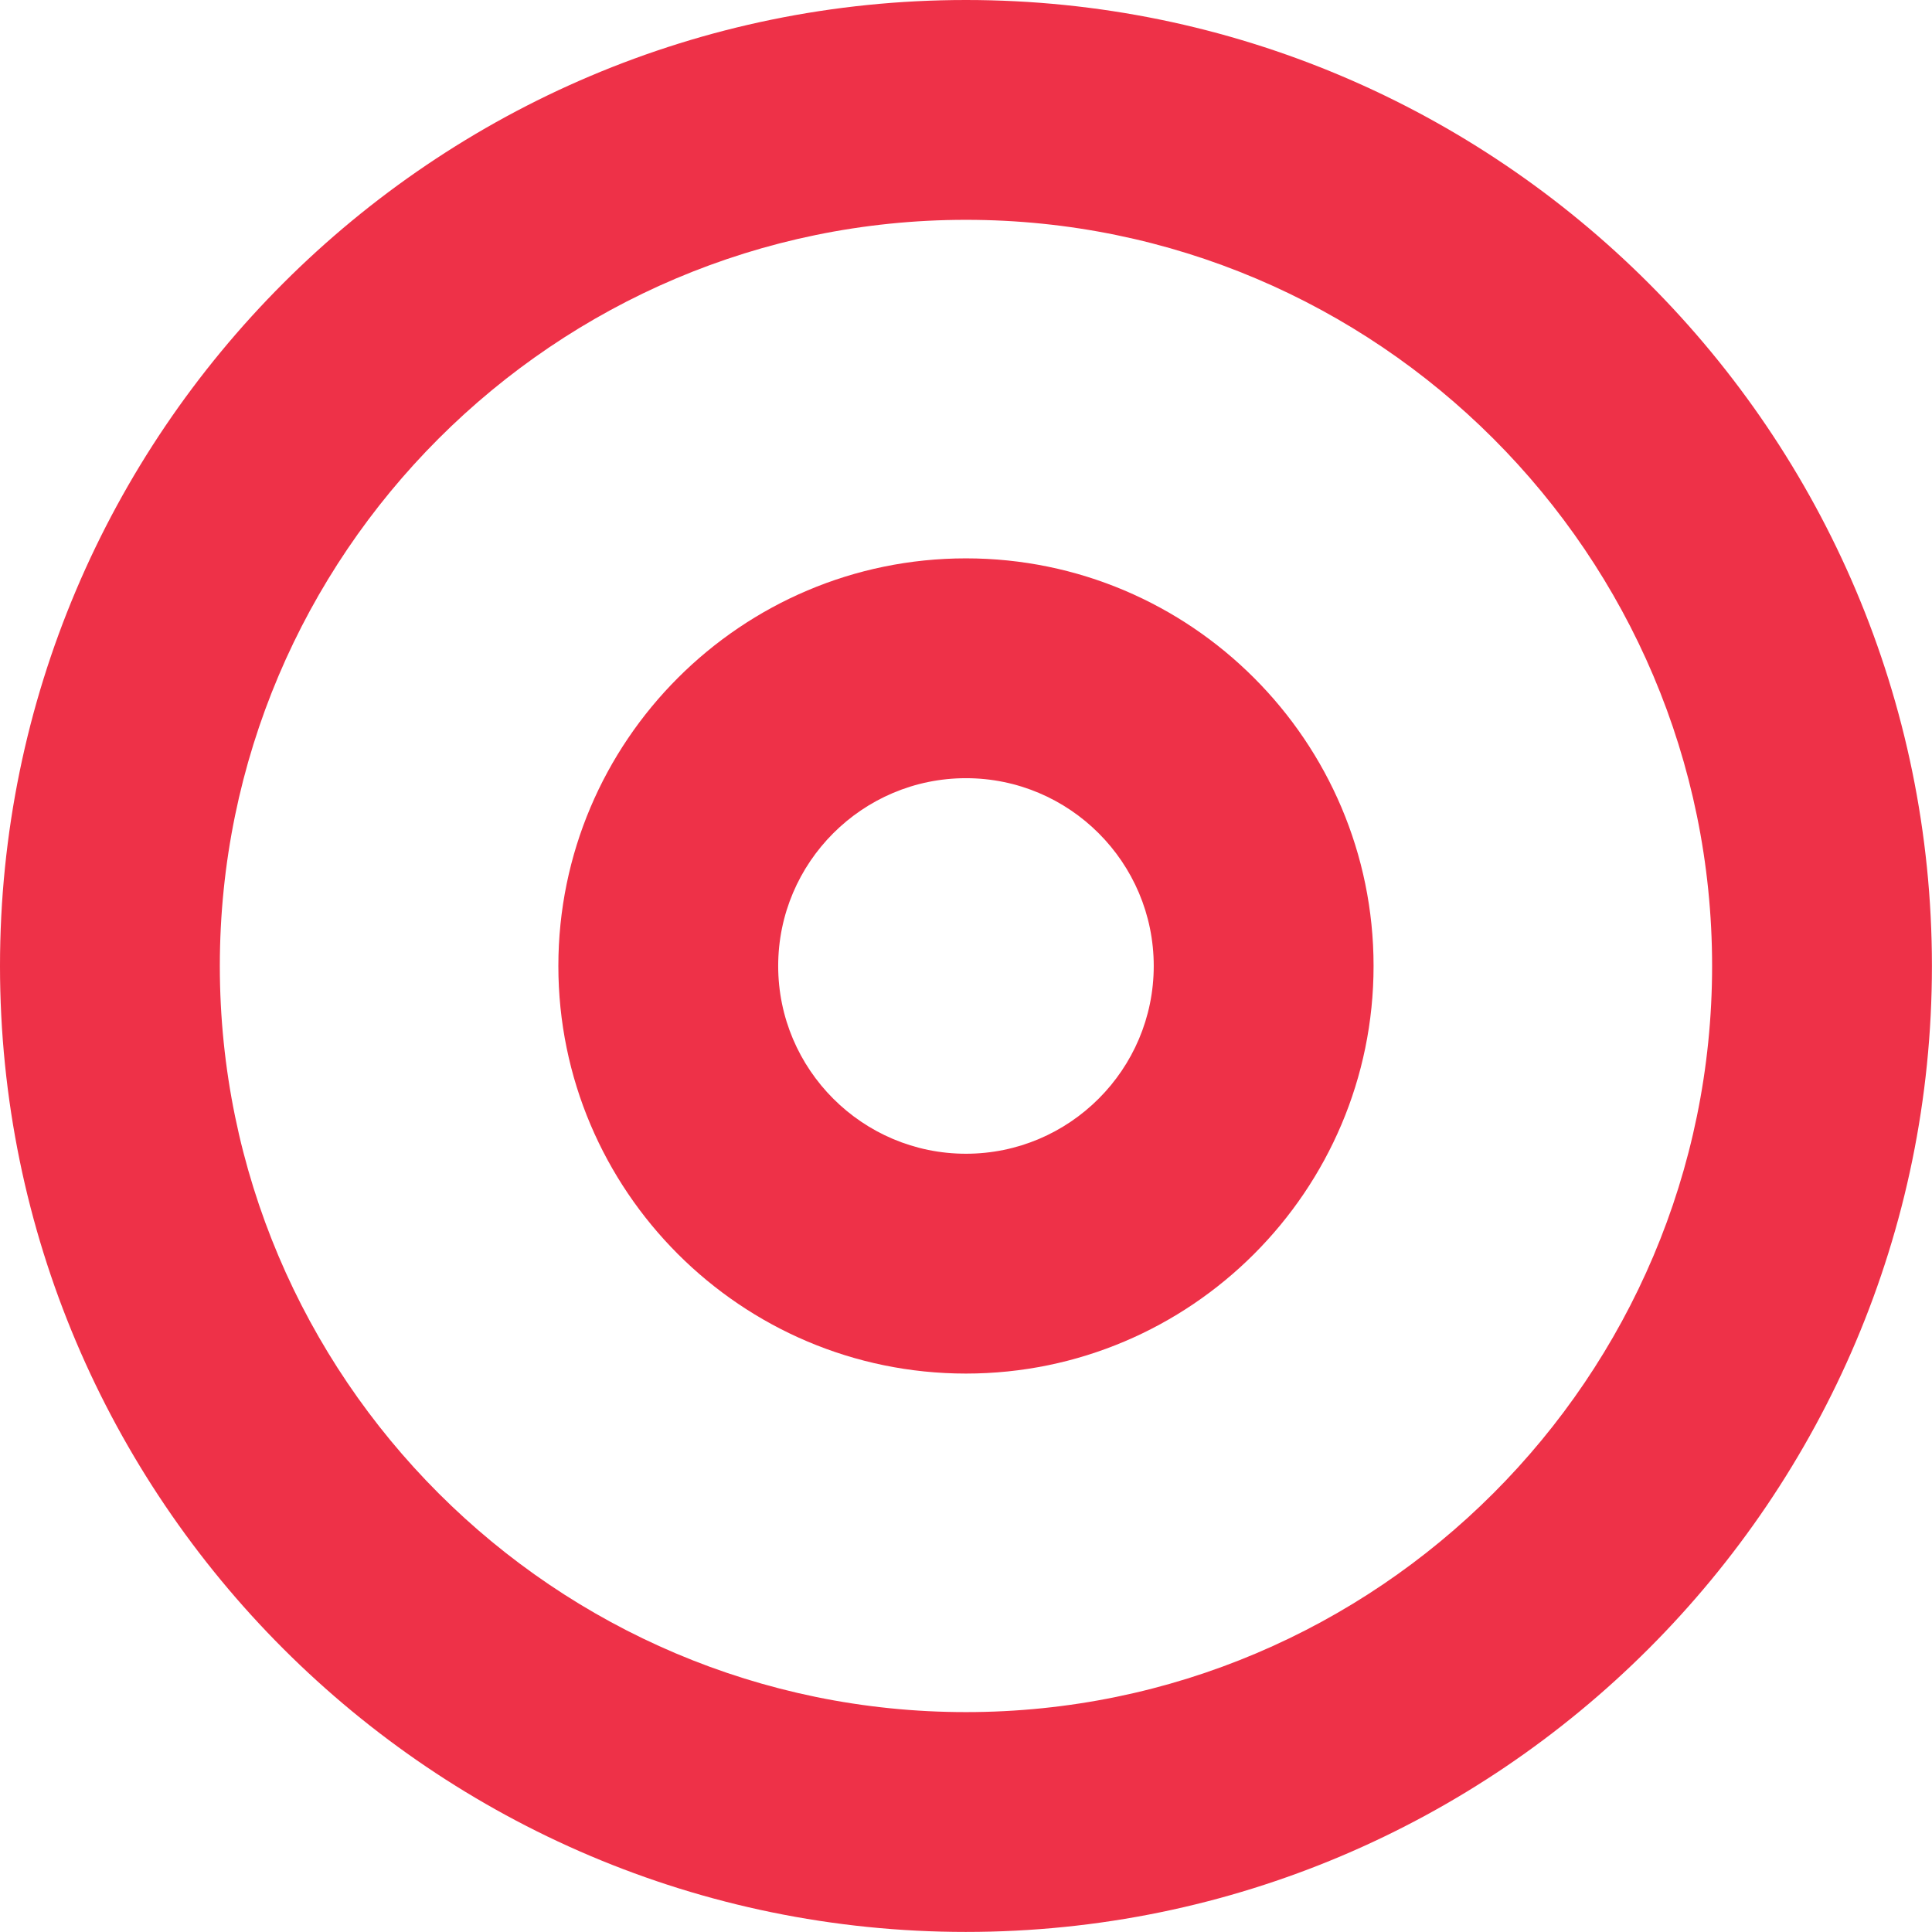 <?xml version="1.0" encoding="UTF-8"?> <svg xmlns="http://www.w3.org/2000/svg" id="b" data-name="Layer 2" width="272.45" height="272.44" viewBox="0 0 272.45 272.44"><g id="c" data-name="Layer 1"><g><path d="M136.22,272.44C61.11,272.44,0,211.34,0,136.22S61.11,0,136.22,0s136.22,61.11,136.22,136.22-61.11,136.22-136.22,136.22ZM136.22,31c-58.02,0-105.22,47.2-105.22,105.22s47.2,105.22,105.22,105.22,105.22-47.2,105.22-105.22S194.24,31,136.22,31Z" fill="#ee3148" stroke-width="0"></path><path d="M136.22,193.7c-31.7,0-57.48-25.79-57.48-57.48s25.79-57.48,57.48-57.48,57.48,25.79,57.48,57.48-25.79,57.48-57.48,57.48ZM136.22,109.74c-14.6,0-26.48,11.88-26.48,26.48s11.88,26.48,26.48,26.48,26.48-11.88,26.48-26.48-11.88-26.48-26.48-26.48Z" fill="#ee3148" stroke-width="0"></path></g></g></svg> 